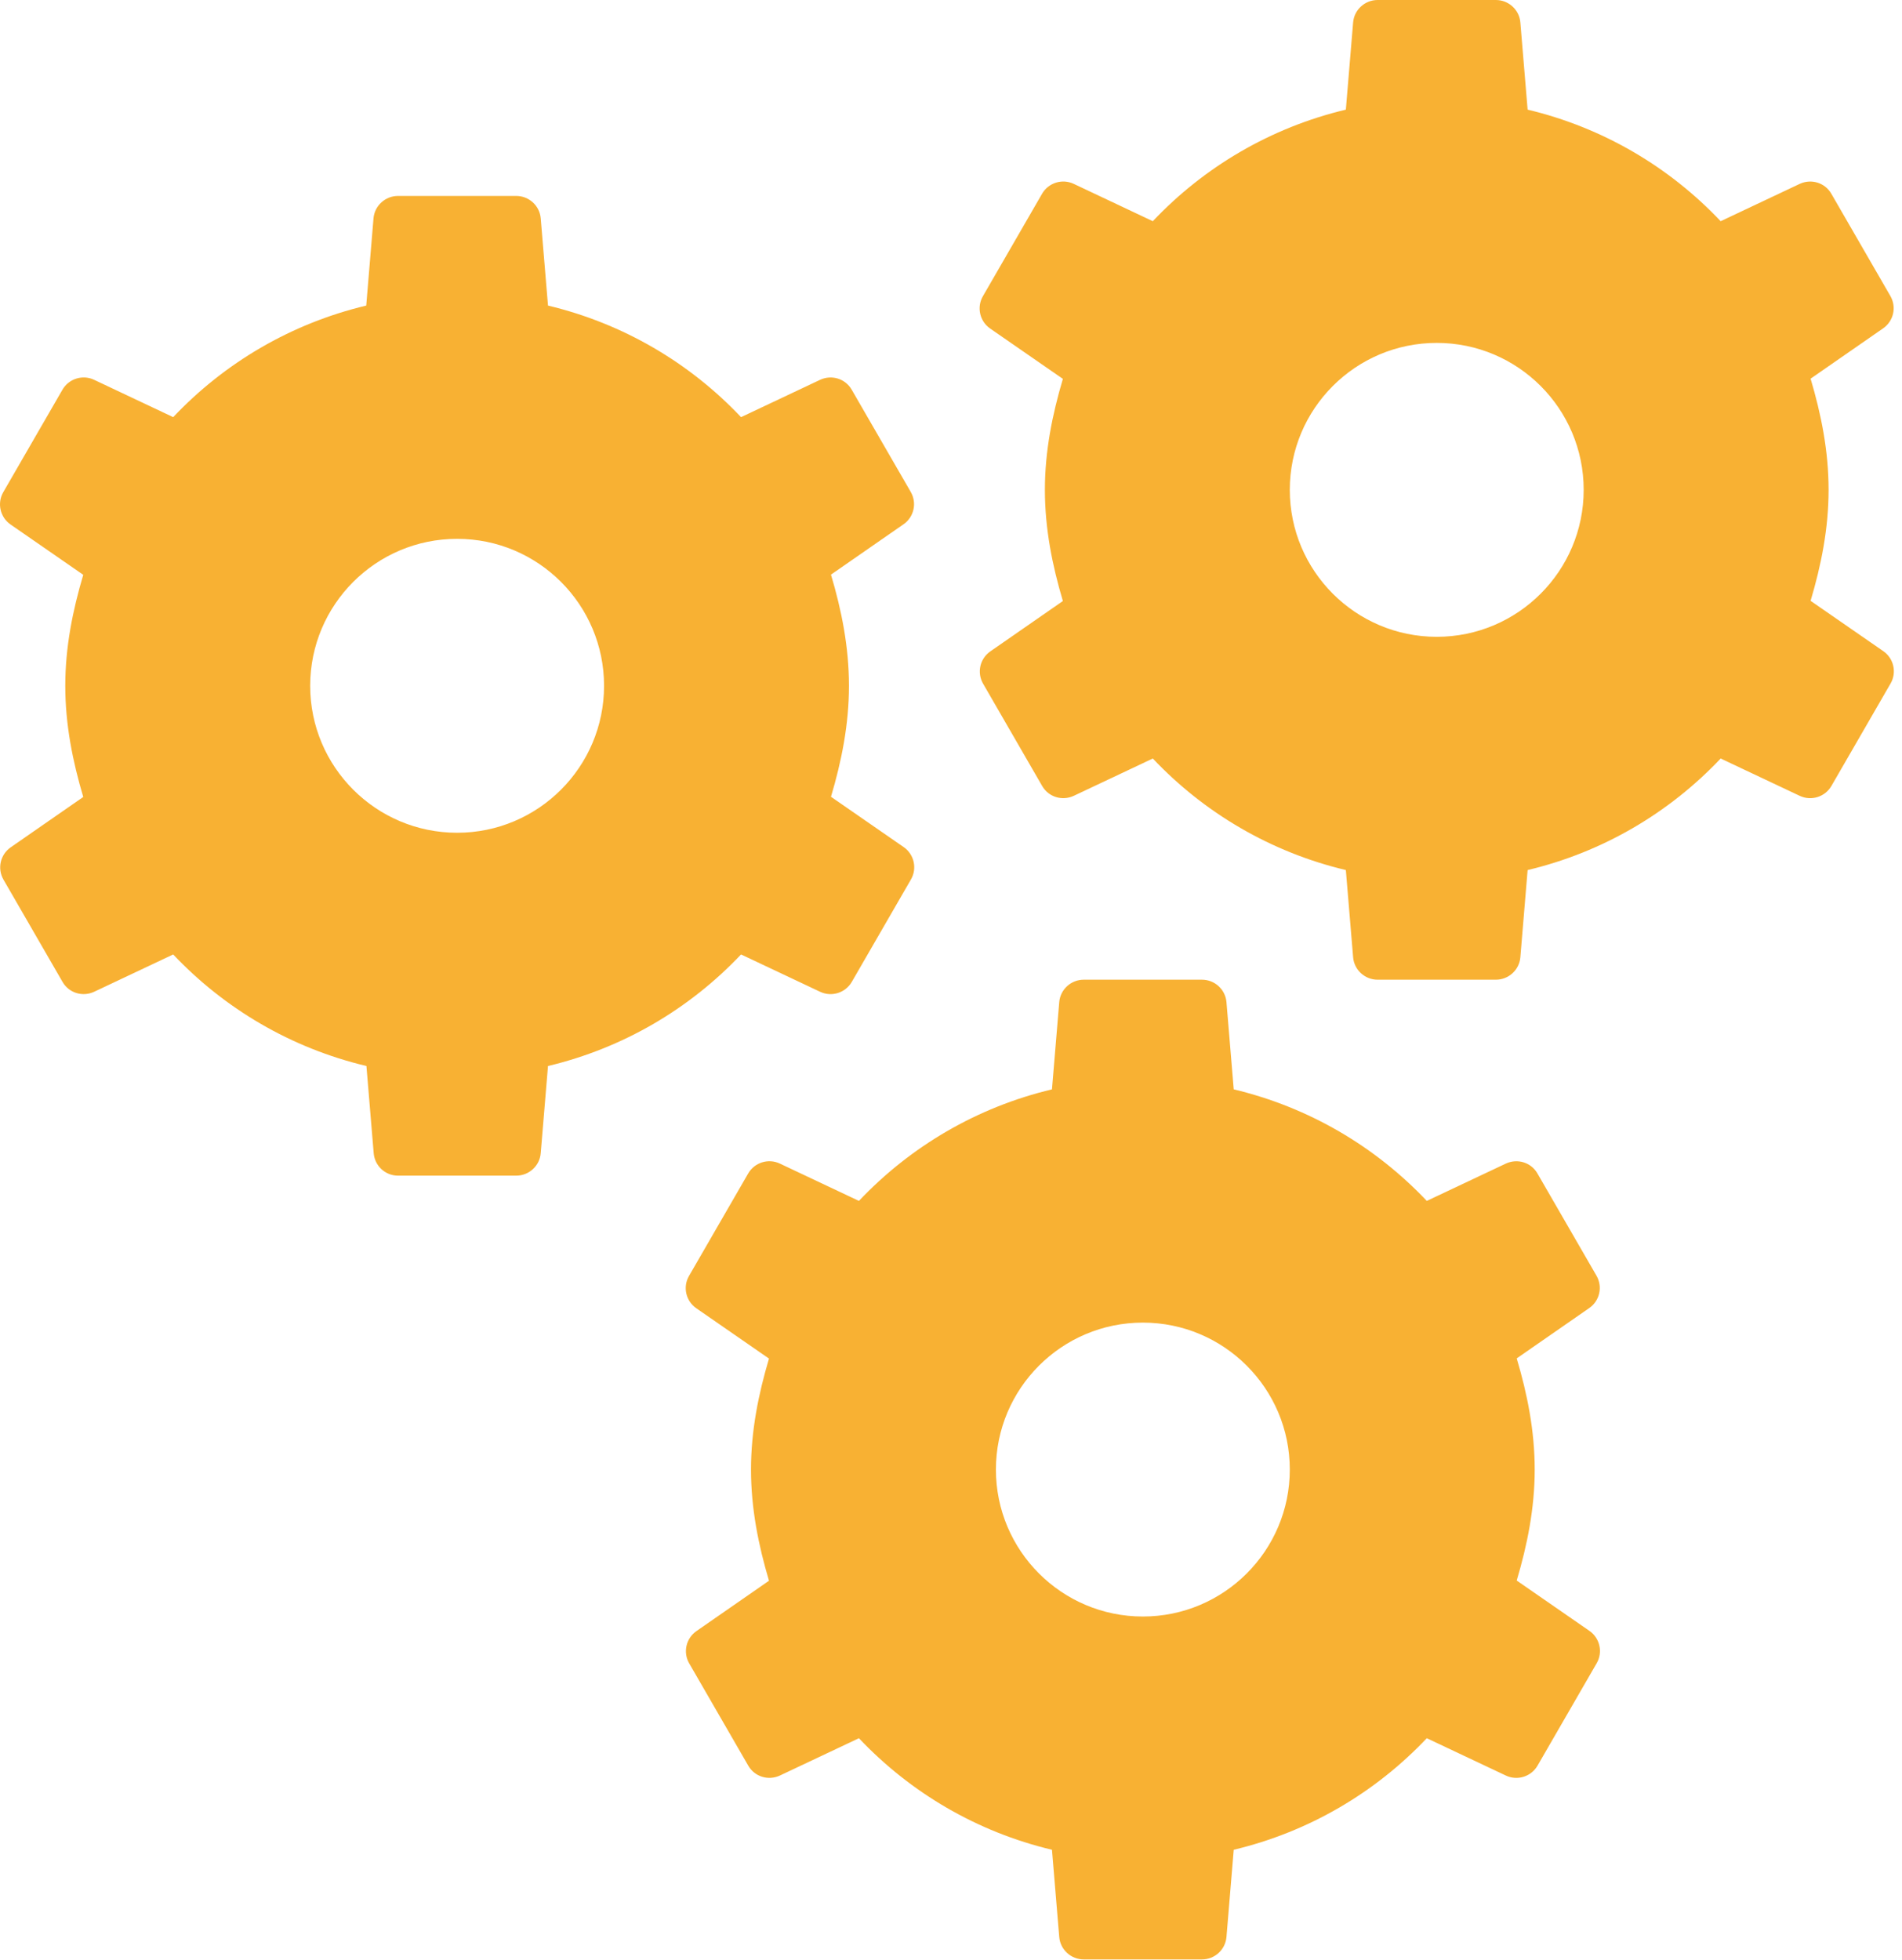 <svg xmlns="http://www.w3.org/2000/svg" width="197" height="203" viewBox="0 0 197 203" fill="none"><path d="M142.687 0C141.368 0 140.262 1.01 140.15 2.319L139.397 11.355C131.607 13.213 124.727 17.281 119.402 22.909L111.217 19.044C110.02 18.476 108.587 18.928 107.928 20.075L101.804 30.677C101.145 31.814 101.471 33.275 102.557 34.026L110.088 39.238C108.999 42.905 108.225 46.712 108.225 50.732C108.225 54.759 108.995 58.573 110.088 62.246L102.577 67.458C101.491 68.209 101.164 69.66 101.824 70.807L107.947 81.409C108.607 82.546 110.02 82.978 111.217 82.42L119.402 78.556C124.727 84.183 131.607 88.251 139.397 90.109L140.15 99.146C140.262 100.455 141.368 101.464 142.687 101.464H154.934C156.253 101.464 157.359 100.455 157.471 99.146L158.224 90.109C166.014 88.251 172.894 84.183 178.219 78.556L186.404 82.42C187.601 82.988 189.034 82.536 189.694 81.389L195.817 70.787C196.477 69.651 196.15 68.189 195.064 67.438L187.533 62.226C188.623 58.559 189.396 54.753 189.396 50.732C189.396 46.705 188.626 42.891 187.533 39.218L195.044 34.006C196.13 33.256 196.457 31.804 195.797 30.657L189.674 20.055C189.014 18.919 187.601 18.486 186.404 19.044L178.219 22.909C172.894 17.281 166.014 13.213 158.224 11.355L157.471 2.319C157.359 1.01 156.253 0 154.934 0H142.687ZM41.223 20.293C39.904 20.293 38.798 21.303 38.686 22.611L37.933 31.648C30.143 33.506 23.263 37.574 17.938 43.202L9.753 39.337C8.556 38.769 7.123 39.221 6.463 40.368L0.34 50.97C-0.32 52.106 0.007 53.568 1.093 54.319L8.623 59.531C7.534 63.198 6.761 67.004 6.761 71.025C6.761 75.052 7.531 78.866 8.623 82.539L1.113 87.751C0.027 88.502 -0.3 89.953 0.36 91.1L6.483 101.702C7.143 102.839 8.556 103.271 9.753 102.713L17.938 98.848C23.267 104.481 30.155 108.546 37.953 110.402L38.706 119.439C38.818 120.747 39.904 121.757 41.223 121.757H53.47C54.789 121.757 55.895 120.747 56.006 119.439L56.759 110.402C64.549 108.544 71.43 104.476 76.755 98.848L84.94 102.713C86.137 103.281 87.57 102.829 88.229 101.682L94.353 91.08C95.012 89.944 94.685 88.482 93.6 87.731L86.069 82.519C87.158 78.852 87.932 75.046 87.932 71.025C87.932 66.998 87.162 63.184 86.069 59.511L93.58 54.299C94.665 53.548 94.992 52.097 94.333 50.95L88.209 40.348C87.55 39.212 86.137 38.779 84.94 39.337L76.755 43.202C71.43 37.574 64.549 33.506 56.759 31.648L56.006 22.611C55.895 21.303 54.789 20.293 53.47 20.293H41.223ZM148.811 35.513C157.212 35.513 164.03 42.331 164.03 50.732C164.03 59.133 157.212 65.952 148.811 65.952C140.409 65.952 133.591 59.133 133.591 50.732C133.591 42.331 140.409 35.513 148.811 35.513ZM47.346 55.805C55.748 55.805 62.566 62.624 62.566 71.025C62.566 79.426 55.748 86.245 47.346 86.245C38.945 86.245 32.127 79.426 32.127 71.025C32.127 62.624 38.945 55.805 47.346 55.805ZM112.248 101.464C110.929 101.464 109.823 102.474 109.711 103.783L108.958 112.82C101.168 114.678 94.288 118.745 88.962 124.373L80.778 120.509C79.581 119.94 78.148 120.393 77.488 121.539L71.365 132.141C70.705 133.278 71.032 134.74 72.118 135.49L79.648 140.702C78.559 144.37 77.785 148.176 77.785 152.196C77.785 156.224 78.556 160.038 79.648 163.71L72.138 168.922C71.052 169.673 70.725 171.125 71.385 172.271L77.508 182.874C78.168 184.01 79.581 184.442 80.778 183.884L88.962 180.02C94.288 185.647 101.168 189.715 108.958 191.573L109.711 200.61C109.823 201.919 110.929 202.929 112.248 202.929H124.495C125.814 202.929 126.92 201.919 127.031 200.61L127.784 191.573C135.574 189.715 142.455 185.647 147.78 180.02L155.965 183.884C157.162 184.452 158.595 184 159.254 182.854L165.378 172.251C166.037 171.115 165.71 169.653 164.625 168.902L157.094 163.69C158.183 160.023 158.957 156.217 158.957 152.196C158.957 148.169 158.187 144.355 157.094 140.683L164.605 135.471C165.691 134.72 166.017 133.268 165.358 132.122L159.234 121.519C158.575 120.383 157.162 119.951 155.965 120.509L147.78 124.373C142.455 118.745 135.574 114.678 127.784 112.82L127.031 103.783C126.92 102.474 125.814 101.464 124.495 101.464H112.248ZM118.371 136.977C126.772 136.977 133.591 143.795 133.591 152.196C133.591 160.598 126.772 167.416 118.371 167.416C109.97 167.416 103.152 160.598 103.152 152.196C103.152 143.795 109.97 136.977 118.371 136.977Z" fill="#F8B133"></path></svg>